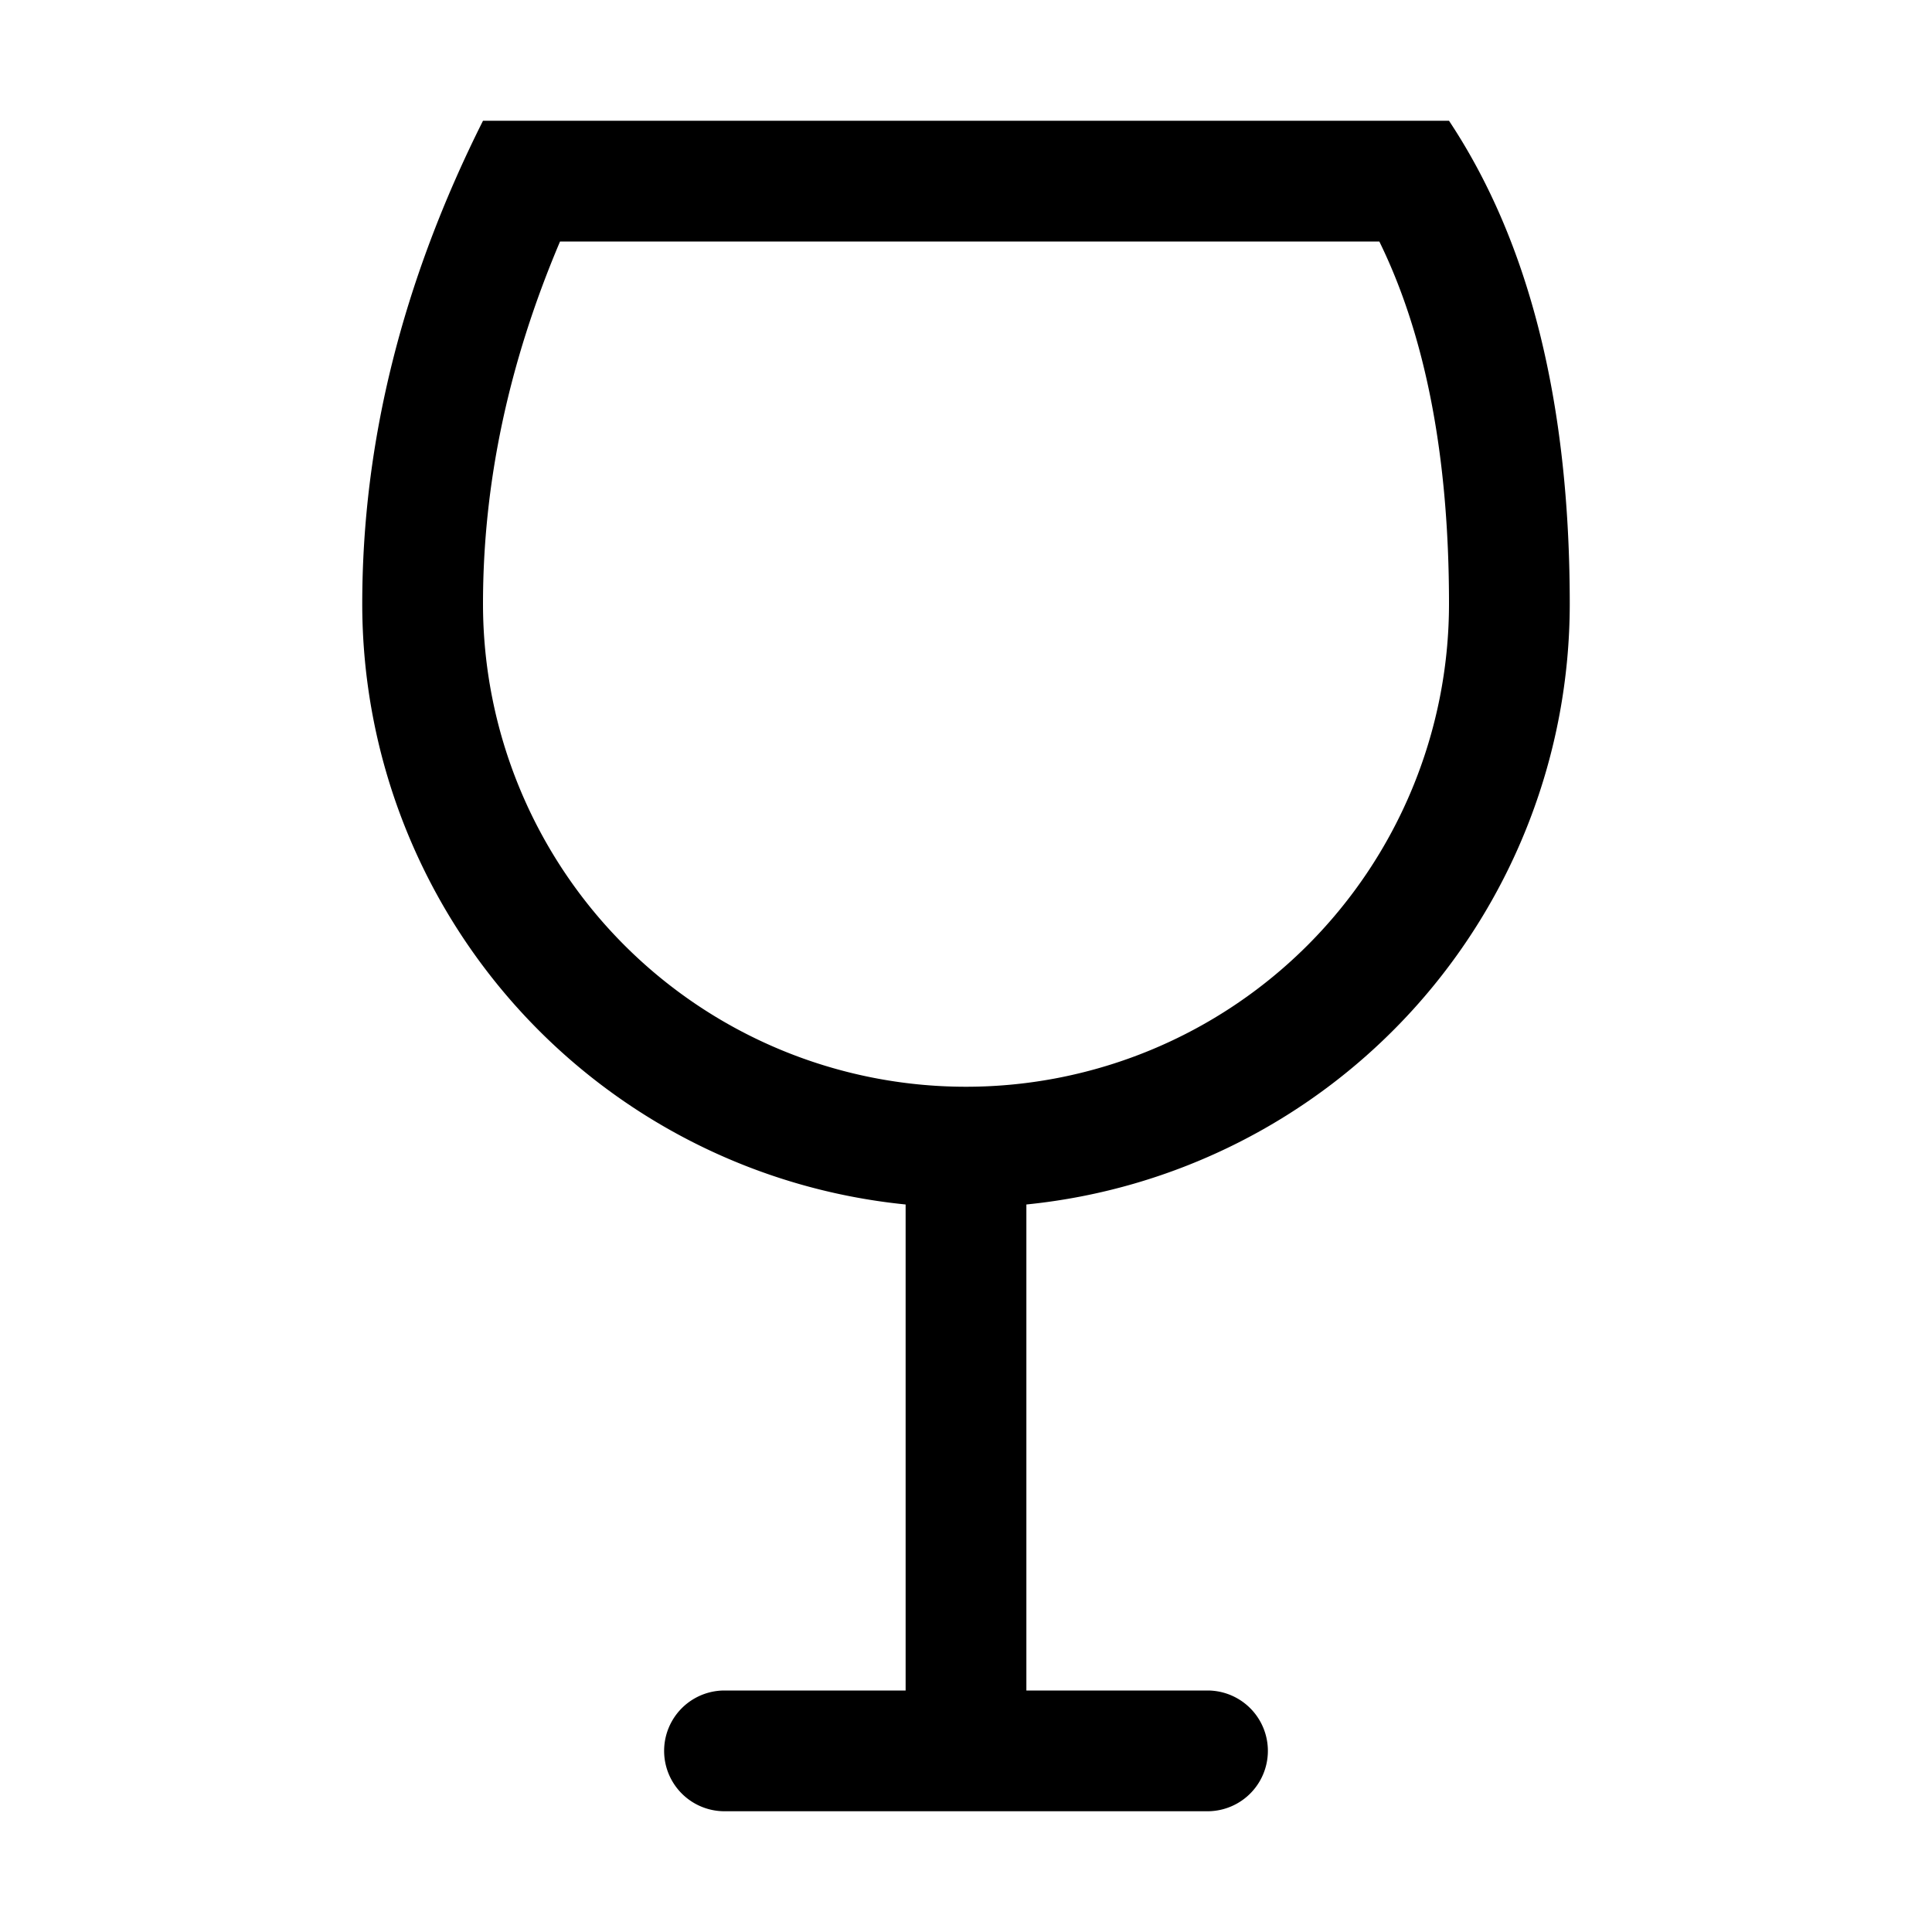 <?xml version="1.0" encoding="utf-8"?>
<svg width="800px" height="800px" viewBox="0 0 1024 1024" class="icon" xmlns="http://www.w3.org/2000/svg"><path fill="#000000" d="M544 638.4V896h96a32 32 0 110 64H384a32 32 0 110-64h96V638.4A320 320 0 01192 320c0-85.632 21.312-170.944 64-256h512c42.688 64.32 64 149.632 64 256a320 320 0 01-288 318.4zM256 320a256 256 0 10512 0c0-78.592-12.608-142.4-36.928-192h-434.24C269.504 192.384 256 256.256 256 320z"/></svg>